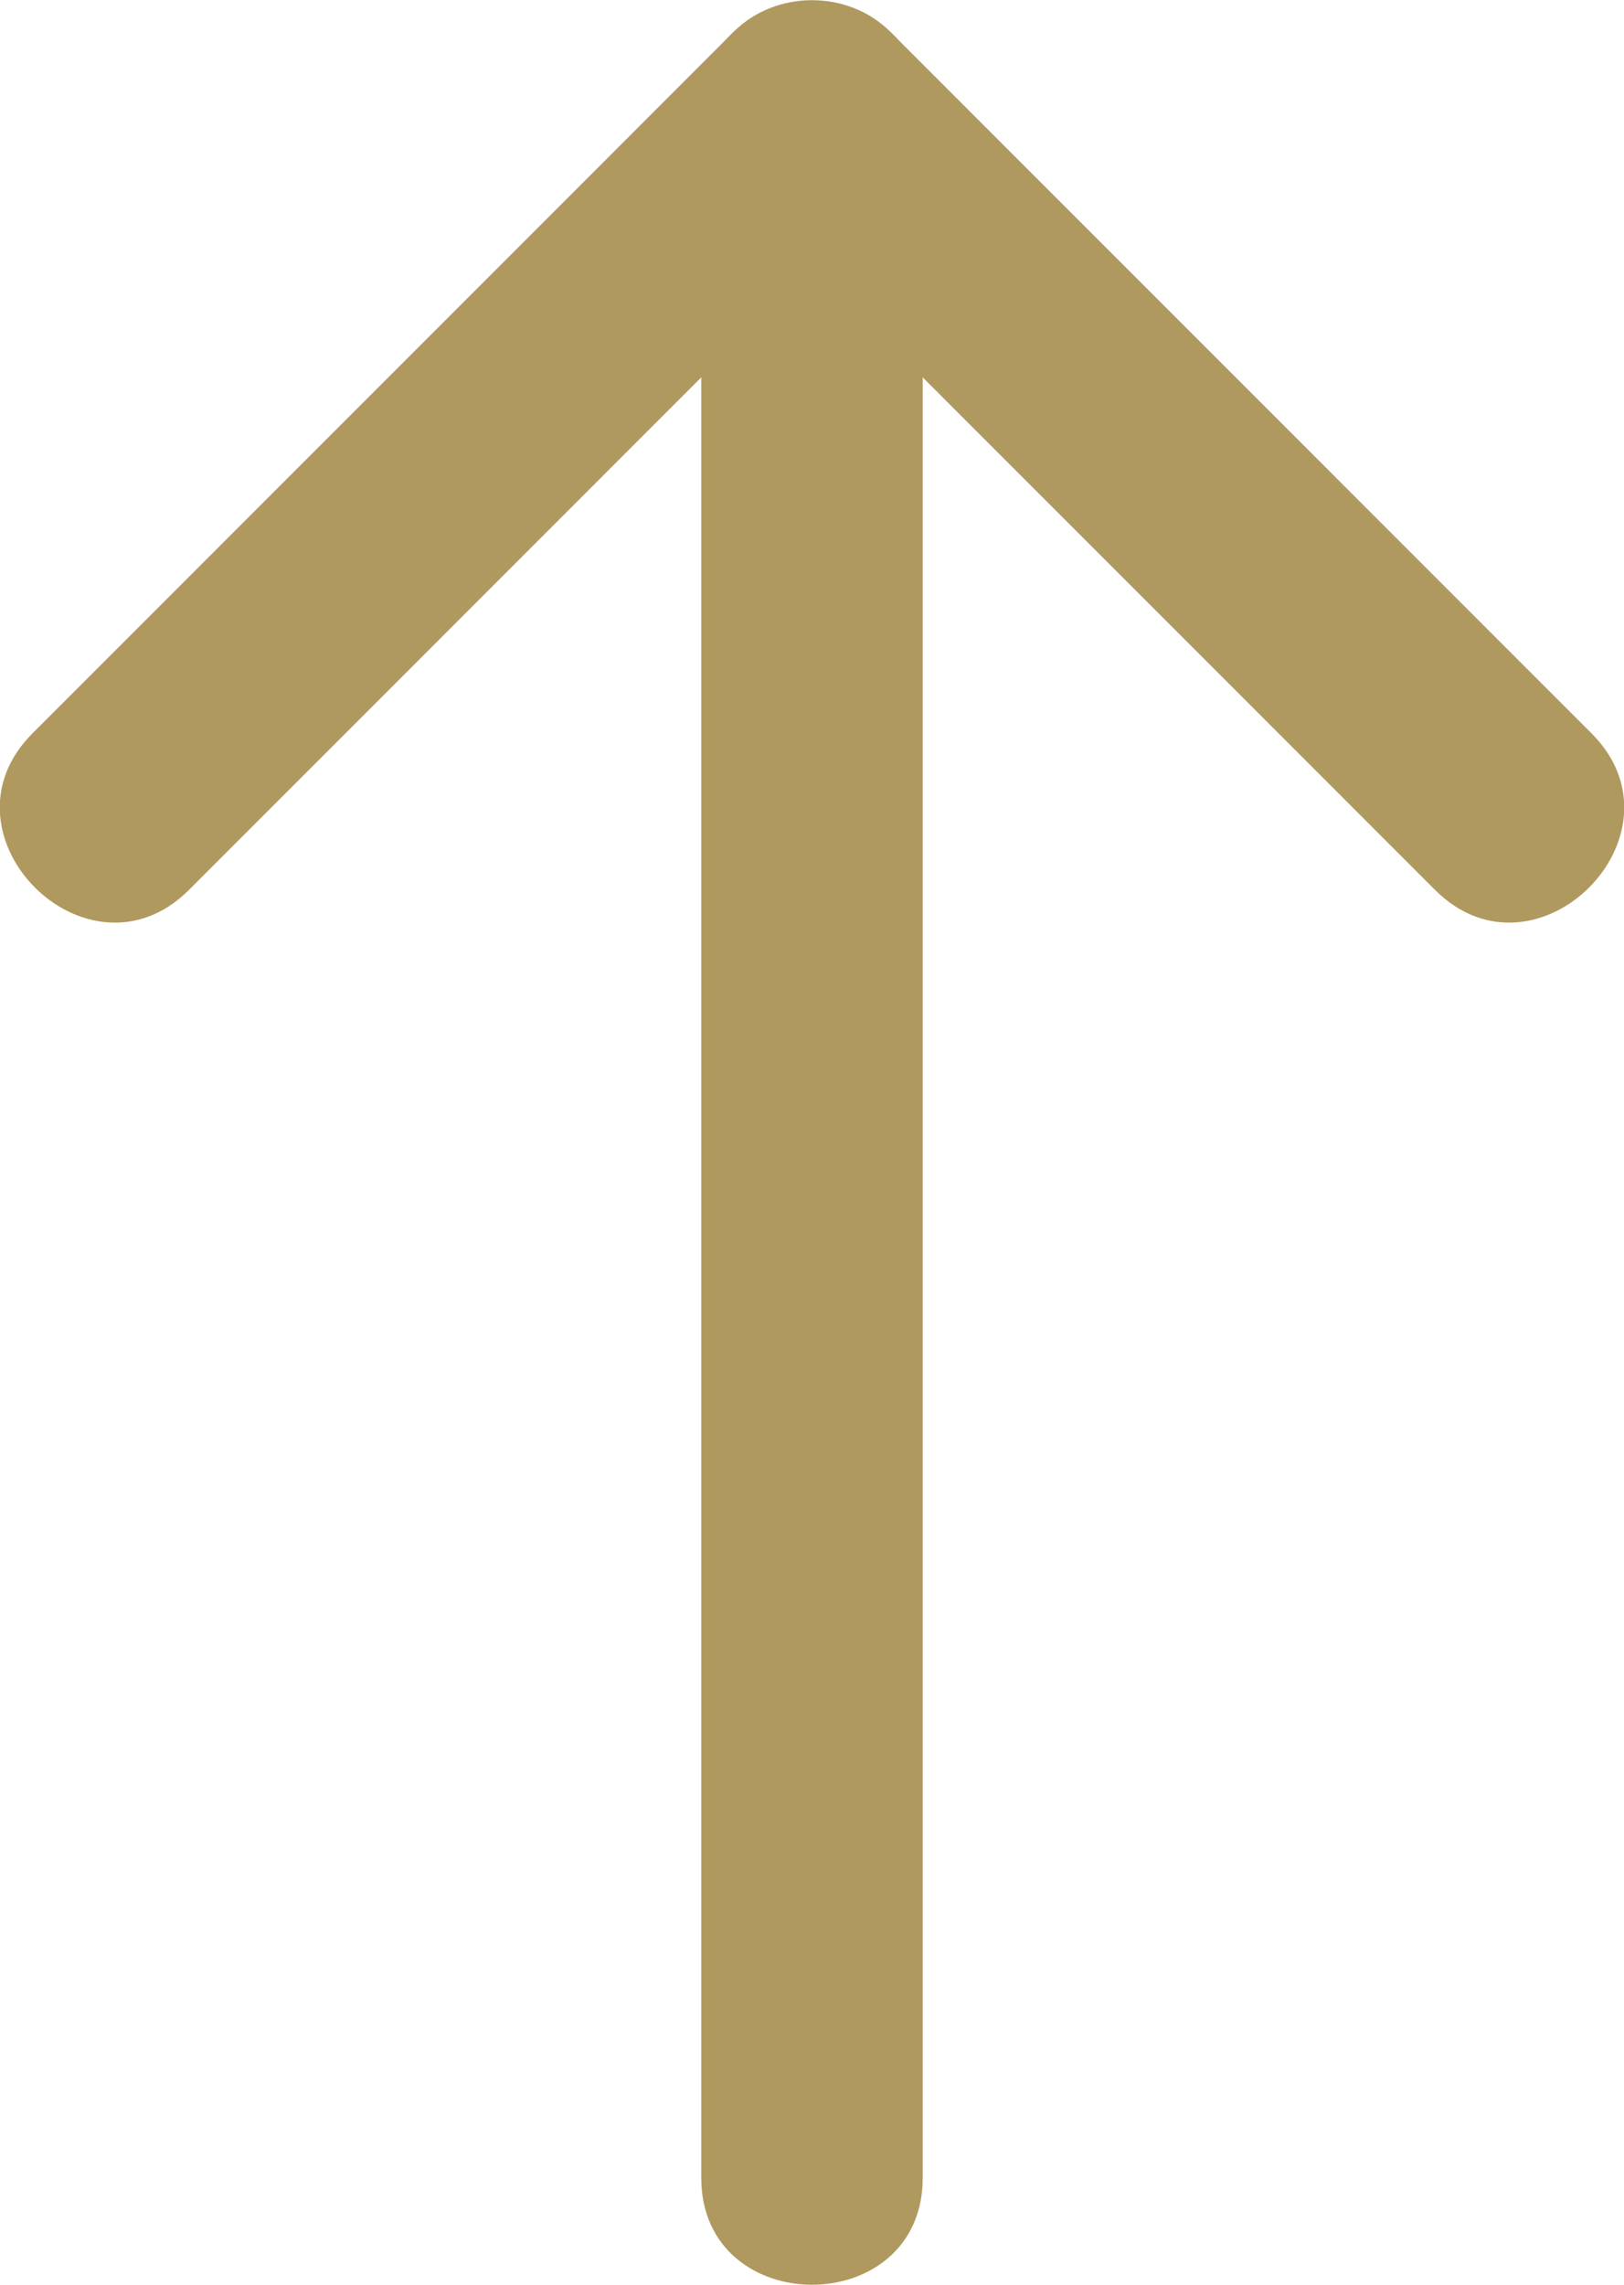 <?xml version="1.0" encoding="UTF-8"?>
<svg id="Capa_1" data-name="Capa 1" xmlns="http://www.w3.org/2000/svg" viewBox="0 0 22 30.94">
  <defs>
    <style>
      .cls-1 {
        fill: #b0995f;
        stroke-width: 0px;
      }
    </style>
  </defs>
  <path class="cls-1" d="m2.56,12.05c3.17-3.17,6.33-6.33,9.5-9.5h-2.12c3.17,3.17,6.33,6.33,9.5,9.5,1.37,1.37,3.49-.75,2.12-2.12C18.39,6.76,15.23,3.6,12.06.43c-.57-.57-1.55-.57-2.12,0C6.77,3.6,3.61,6.76.44,9.93c-1.37,1.37.75,3.49,2.12,2.12h0Z"/>
  <path class="cls-1" d="m12.5,29.49V1.49c0-1.93-3-1.93-3,0v28c0,1.93,3,1.93,3,0h0Z"/>
</svg>